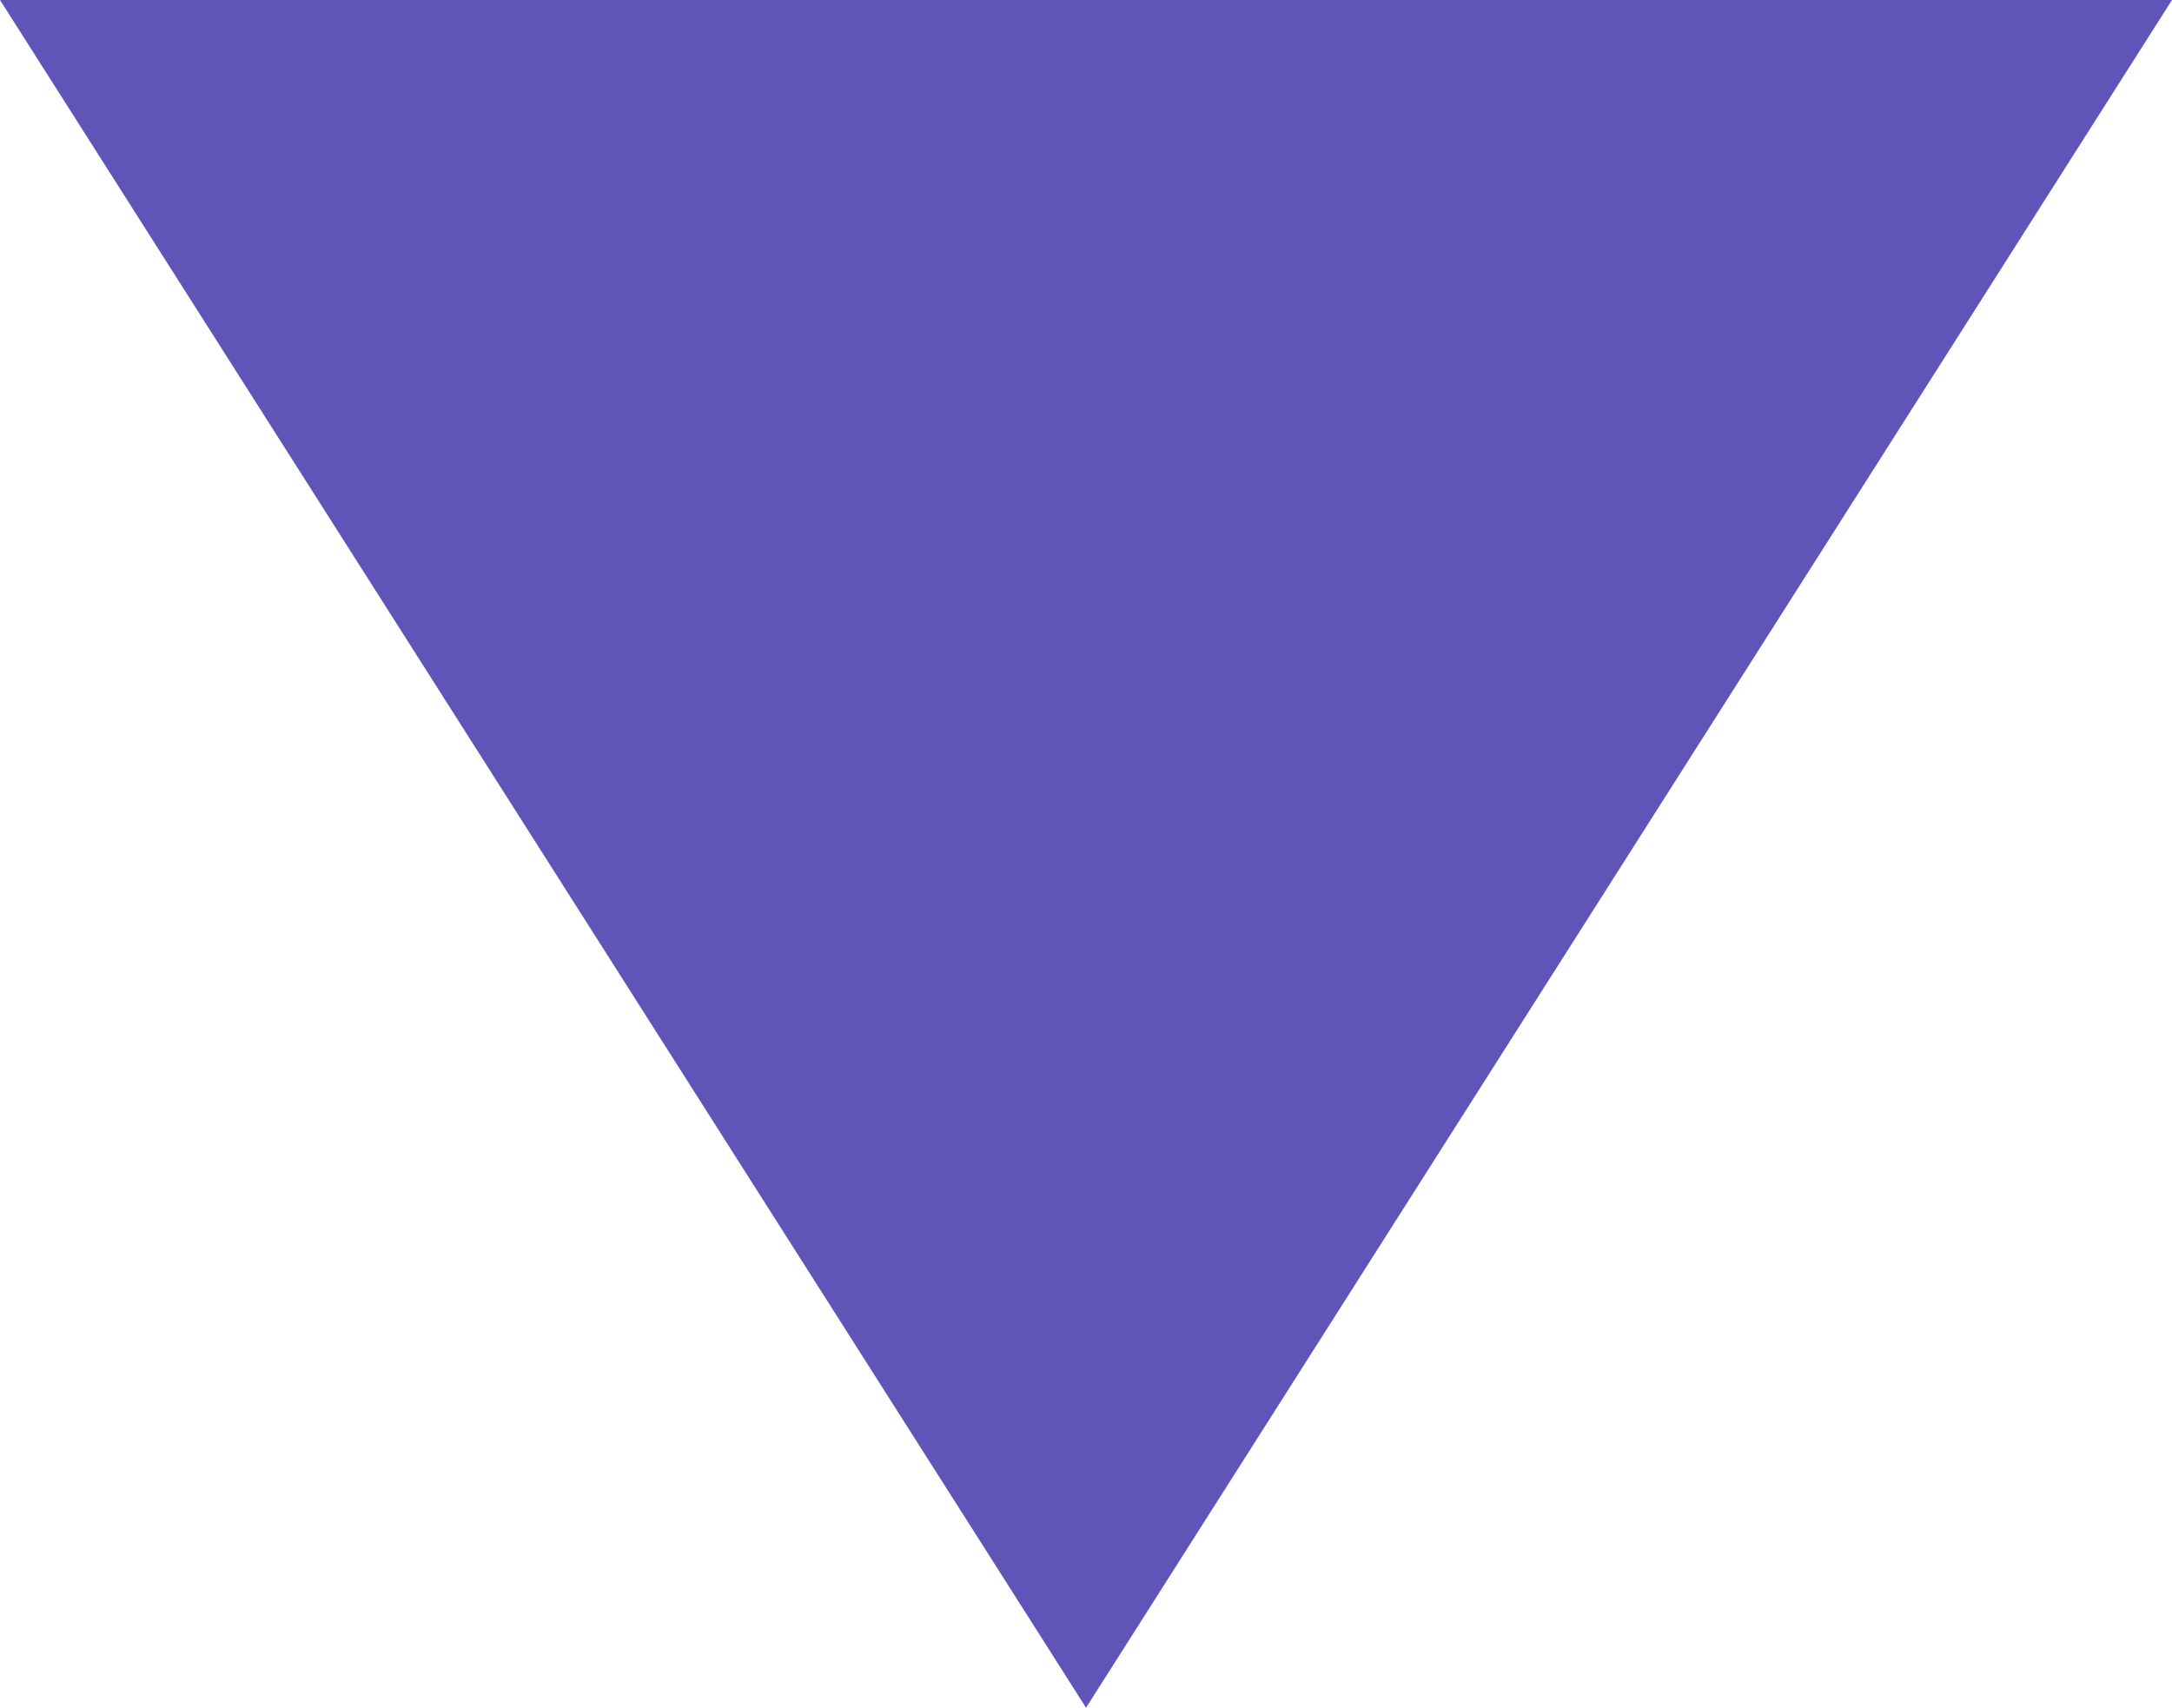 <svg xmlns="http://www.w3.org/2000/svg" width="64.49" height="50.707" viewBox="0 0 64.49 50.707">
  <path id="Path_23192" data-name="Path 23192" d="M-1328.562,36.144l32.244-50.707h-64.49Z" transform="translate(1360.808 14.563)" fill="#6154b8"/>
</svg>
